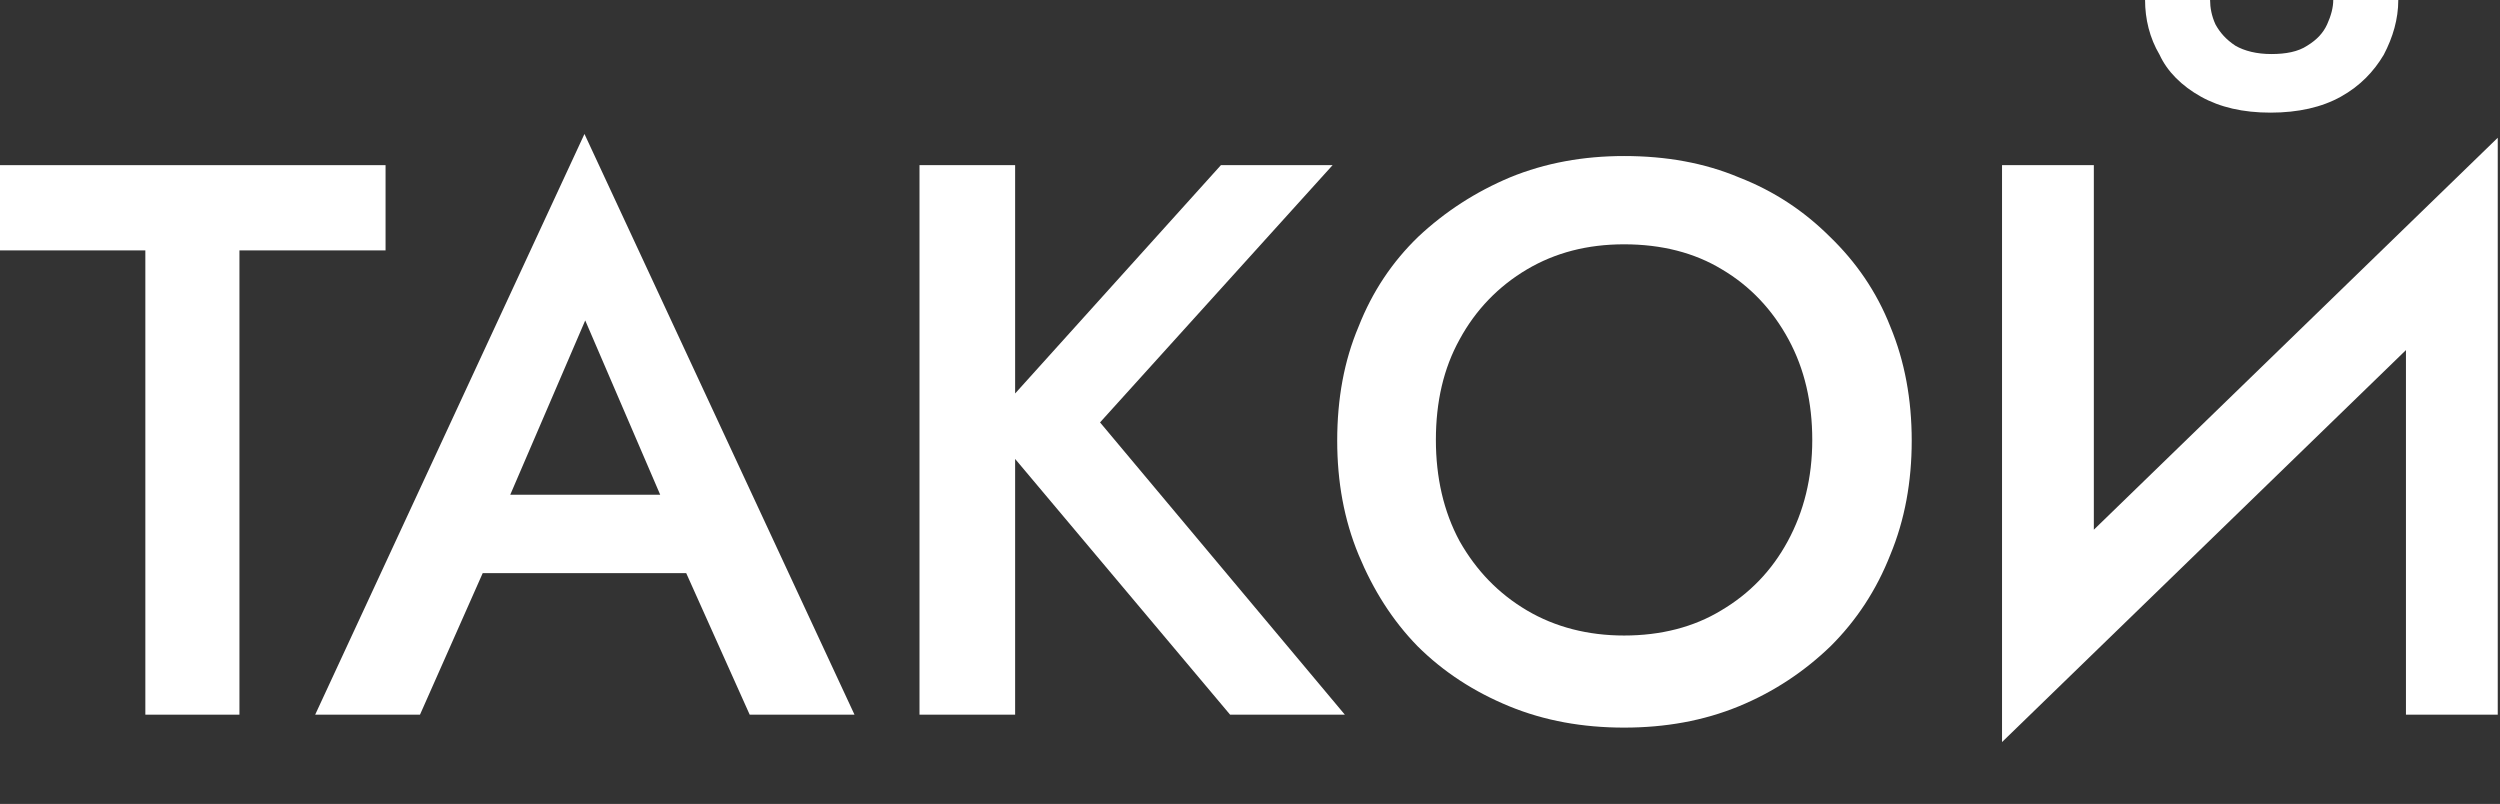 <?xml version="1.0" encoding="UTF-8"?> <svg xmlns="http://www.w3.org/2000/svg" width="255" height="82" viewBox="0 0 255 82" fill="none"><rect x="0" y="0" width="255" height="82" fill="#333333" stroke="none"/> <path d="M224.493 9.859C226.444 10.946 228.785 11.489 231.594 11.489C234.403 11.489 236.822 10.946 238.772 9.859C240.723 8.772 242.128 7.297 243.142 5.589C244.079 3.804 244.625 1.941 244.625 0H237.992C237.992 0.776 237.758 1.63 237.368 2.484C236.978 3.338 236.354 4.037 235.339 4.658C234.403 5.279 233.154 5.512 231.672 5.512C230.189 5.512 228.941 5.201 228.004 4.658C227.068 4.037 226.444 3.338 225.976 2.484C225.585 1.63 225.429 0.776 225.429 0H218.797C218.797 1.941 219.265 3.882 220.279 5.589C221.06 7.297 222.542 8.772 224.493 9.859Z" fill="white"></path> <path d="M213.571 54.031V16.846H204.207V75.69L245.407 35.71V72.896H254.77V14.051L213.571 54.031Z" fill="white"></path> <path d="M186.646 24.144C183.993 21.505 180.95 19.486 177.36 18.089C173.849 16.614 169.947 15.915 165.656 15.915C161.52 15.915 157.619 16.614 154.029 18.089C150.518 19.564 147.397 21.582 144.666 24.144C142.013 26.706 139.984 29.733 138.579 33.304C137.097 36.798 136.395 40.68 136.395 44.949C136.395 49.141 137.097 53.023 138.579 56.594C140.062 60.165 142.013 63.27 144.588 65.91C147.241 68.549 150.362 70.568 153.951 72.043C157.541 73.518 161.442 74.216 165.656 74.216C169.869 74.216 173.771 73.518 177.36 72.043C180.95 70.568 184.071 68.472 186.724 65.91C189.377 63.27 191.406 60.165 192.81 56.594C194.293 53.023 194.995 49.141 194.995 44.949C194.995 40.757 194.293 36.876 192.81 33.304C191.406 29.733 189.299 26.706 186.646 24.144ZM182.354 55.197C180.715 58.224 178.453 60.553 175.565 62.261C172.756 63.969 169.401 64.823 165.656 64.823C161.988 64.823 158.633 63.969 155.746 62.261C152.859 60.553 150.596 58.224 148.879 55.197C147.241 52.169 146.46 48.676 146.46 44.872C146.46 40.99 147.241 37.574 148.879 34.624C150.518 31.597 152.859 29.19 155.746 27.482C158.633 25.774 161.91 24.92 165.656 24.92C169.479 24.92 172.834 25.774 175.643 27.482C178.531 29.19 180.793 31.597 182.432 34.624C184.071 37.652 184.851 41.068 184.851 44.872C184.851 48.753 183.993 52.169 182.354 55.197Z" fill="white"></path> <path d="M135.925 16.846H124.533L103.543 40.135V16.846H93.789V72.896H103.543V46.812L125.469 72.896H137.174L112.204 43.085L135.925 16.846Z" fill="white"></path> <path d="M32.148 72.897H42.839L49.237 58.458H69.993L76.469 72.897H87.159L59.615 13.664L32.148 72.897ZM67.34 50.462H52.046L59.693 32.684L67.34 50.462Z" fill="white"></path> <path d="M14.826 72.896H24.423V25.541H39.327V16.846H0V25.541H14.826V72.896Z" fill="white"></path> </svg> 